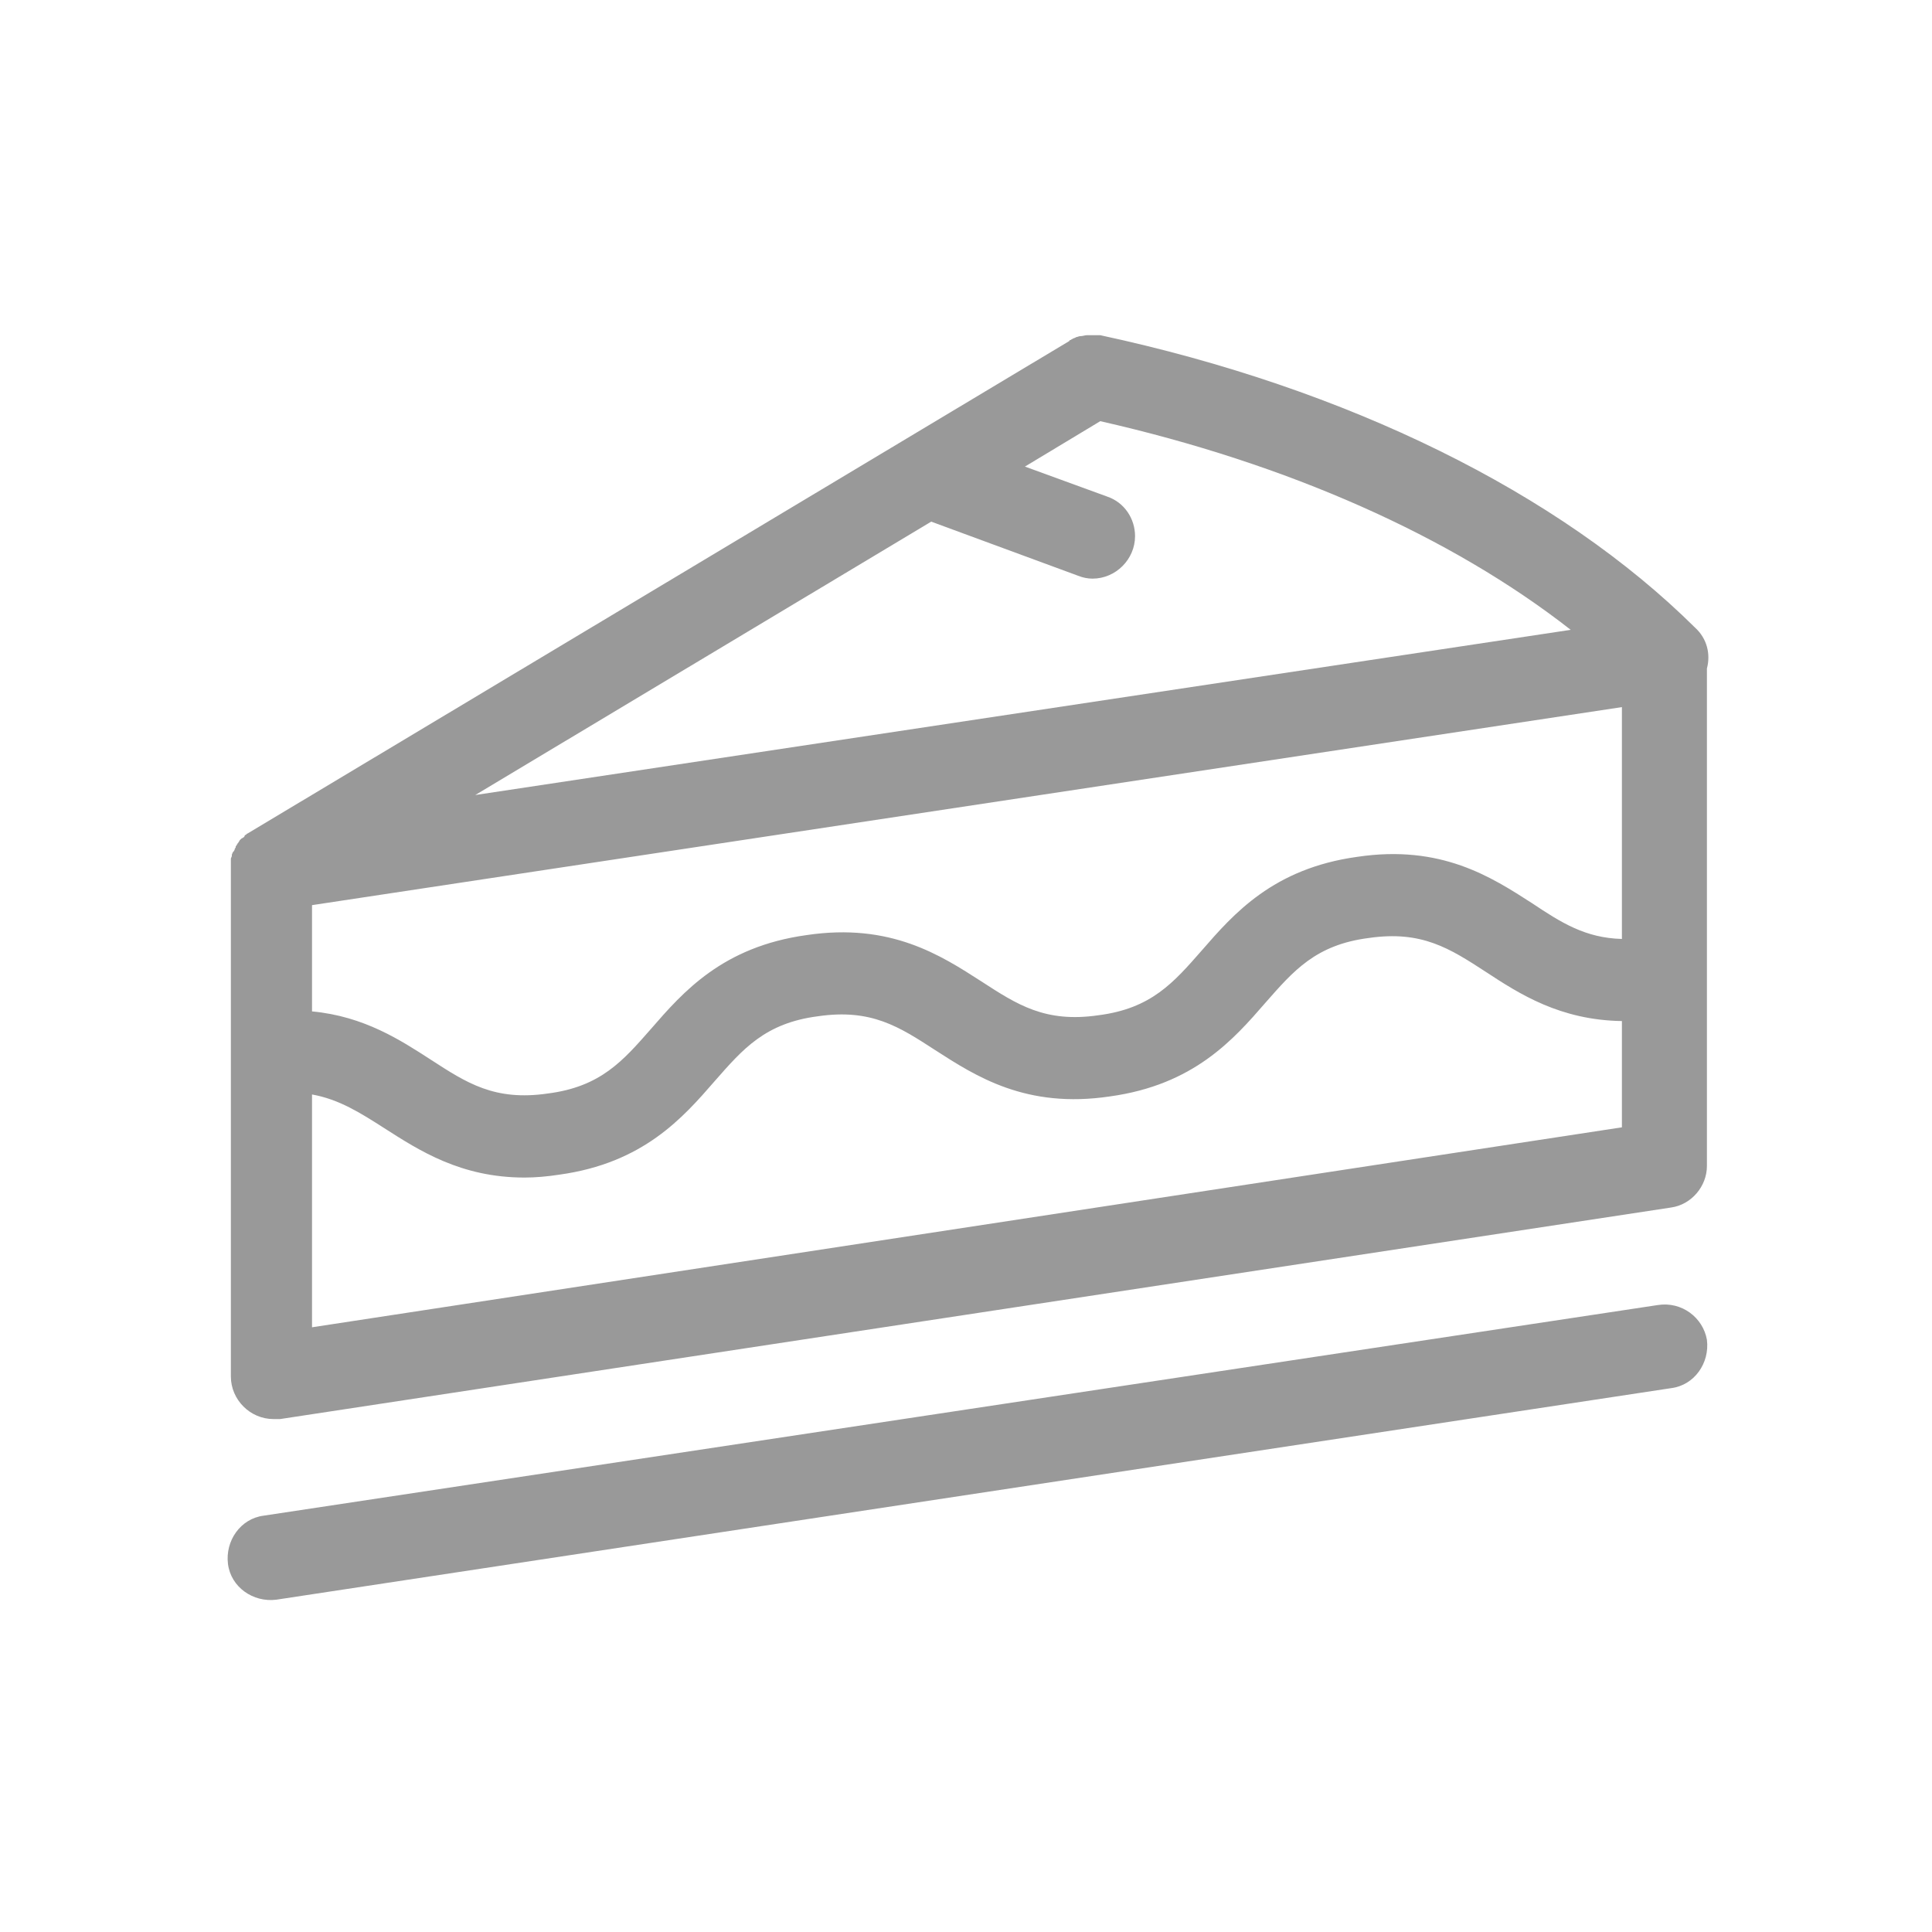 <?xml version="1.0" encoding="utf-8"?>
<!-- Generator: Adobe Illustrator 24.3.0, SVG Export Plug-In . SVG Version: 6.00 Build 0)  -->
<svg version="1.1" id="图层_1" xmlns="http://www.w3.org/2000/svg" xmlns:xlink="http://www.w3.org/1999/xlink" x="0px" y="0px"
	 viewBox="0 0 200 200" style="enable-background:new 0 0 200 200;" xml:space="preserve">
<style type="text/css">
	.st0{fill:#999999;}
</style>
<path class="st0" d="M175.5,65c-14.1-14-36-24.8-61.6-30.3c0,0-0.1,0-0.1,0c-0.1,0-0.2,0-0.2,0c-0.1,0-0.1,0-0.2,0
	c-0.3,0-0.6,0-0.9,0c-0.2,0-0.4,0.1-0.7,0.1c-0.1,0-0.3,0.1-0.4,0.1c-0.1,0.1-0.3,0.1-0.4,0.2c-0.1,0-0.1,0.1-0.2,0.1
	c0,0-0.1,0-0.1,0.1l-85.1,51c0,0-0.1,0-0.1,0.1c-0.1,0-0.2,0.1-0.2,0.2c0,0-0.1,0.1-0.1,0.1c-0.1,0-0.1,0.1-0.2,0.1
	c0,0-0.1,0.1-0.1,0.1c0,0-0.1,0.1-0.1,0.1c0,0.1-0.1,0.1-0.1,0.2c0,0-0.1,0.1-0.1,0.1c0,0.1-0.1,0.1-0.1,0.2
	c-0.1,0.1-0.1,0.1-0.1,0.2c0,0.1-0.1,0.1-0.1,0.2c0,0.1-0.1,0.2-0.1,0.2c0,0,0,0.1-0.1,0.1c0,0.1-0.1,0.2-0.1,0.3c0,0,0,0.1,0,0.1
	c0,0.1-0.1,0.2-0.1,0.3c0,0,0,0.1,0,0.1c0,0.1,0,0.2,0,0.2c0,0.1,0,0.1,0,0.2c0,0.1,0,0.3,0,0.4c0,0,0,0.1,0,0.1v52.6
	c0,2.4,2,4.4,4.4,4.4c0.2,0,0.4,0,0.7,0L173,125c2.1-0.3,3.7-2.2,3.7-4.3V69.2C177.1,67.7,176.7,66.1,175.5,65z M96.4,54l15.2,5.6
	c0.5,0.2,1,0.3,1.5,0.3c2.4,0,4.4-2,4.4-4.4c0-1.8-1.1-3.5-2.9-4.1l-8.5-3.1l7.8-4.7c19.4,4.4,36.3,11.9,48.7,21.6L49.2,82.3
	C49.2,82.3,96.4,54,96.4,54z M32.3,93.7l135.6-20.5v24c-3.8-0.1-6.3-1.7-9.3-3.7c-4.2-2.7-9.4-6.1-18.1-4.8
	c-8.7,1.2-12.8,5.9-16.1,9.7c-2.9,3.3-5.2,6-10.7,6.7c-5.5,0.8-8.4-1.1-12.1-3.5c-4.2-2.7-9.4-6.1-18.1-4.8
	c-8.7,1.2-12.8,5.9-16.1,9.7c-2.9,3.3-5.2,6-10.7,6.7c-5.5,0.8-8.4-1.1-12.1-3.5c-3.1-2-6.9-4.5-12.3-5L32.3,93.7L32.3,93.7z
	 M32.3,137.4v-24.1c2.8,0.5,5,1.9,7.5,3.5c3.6,2.3,7.9,5.1,14.5,5.1c1.1,0,2.3-0.1,3.6-0.3c8.7-1.2,12.8-5.9,16.1-9.7
	c2.9-3.3,5.2-6,10.7-6.7c5.5-0.8,8.4,1.1,12.1,3.5c4.2,2.7,9.4,6.1,18.1,4.8c8.7-1.2,12.8-5.9,16.1-9.7c2.9-3.3,5.2-6,10.7-6.7
	c5.5-0.8,8.4,1.1,12.1,3.5c3.5,2.3,7.7,5,14.1,5.1v11L32.3,137.4L32.3,137.4z M171.6,135.1L27.3,156.9c-2.4,0.3-4,2.6-3.7,5
	s2.6,4,5,3.7c0,0,0,0,0,0L173,143.7c2.4-0.3,4-2.6,3.7-5C176.3,136.4,174.1,134.7,171.6,135.1C171.7,135,171.7,135,171.6,135.1z"/>
</svg>
